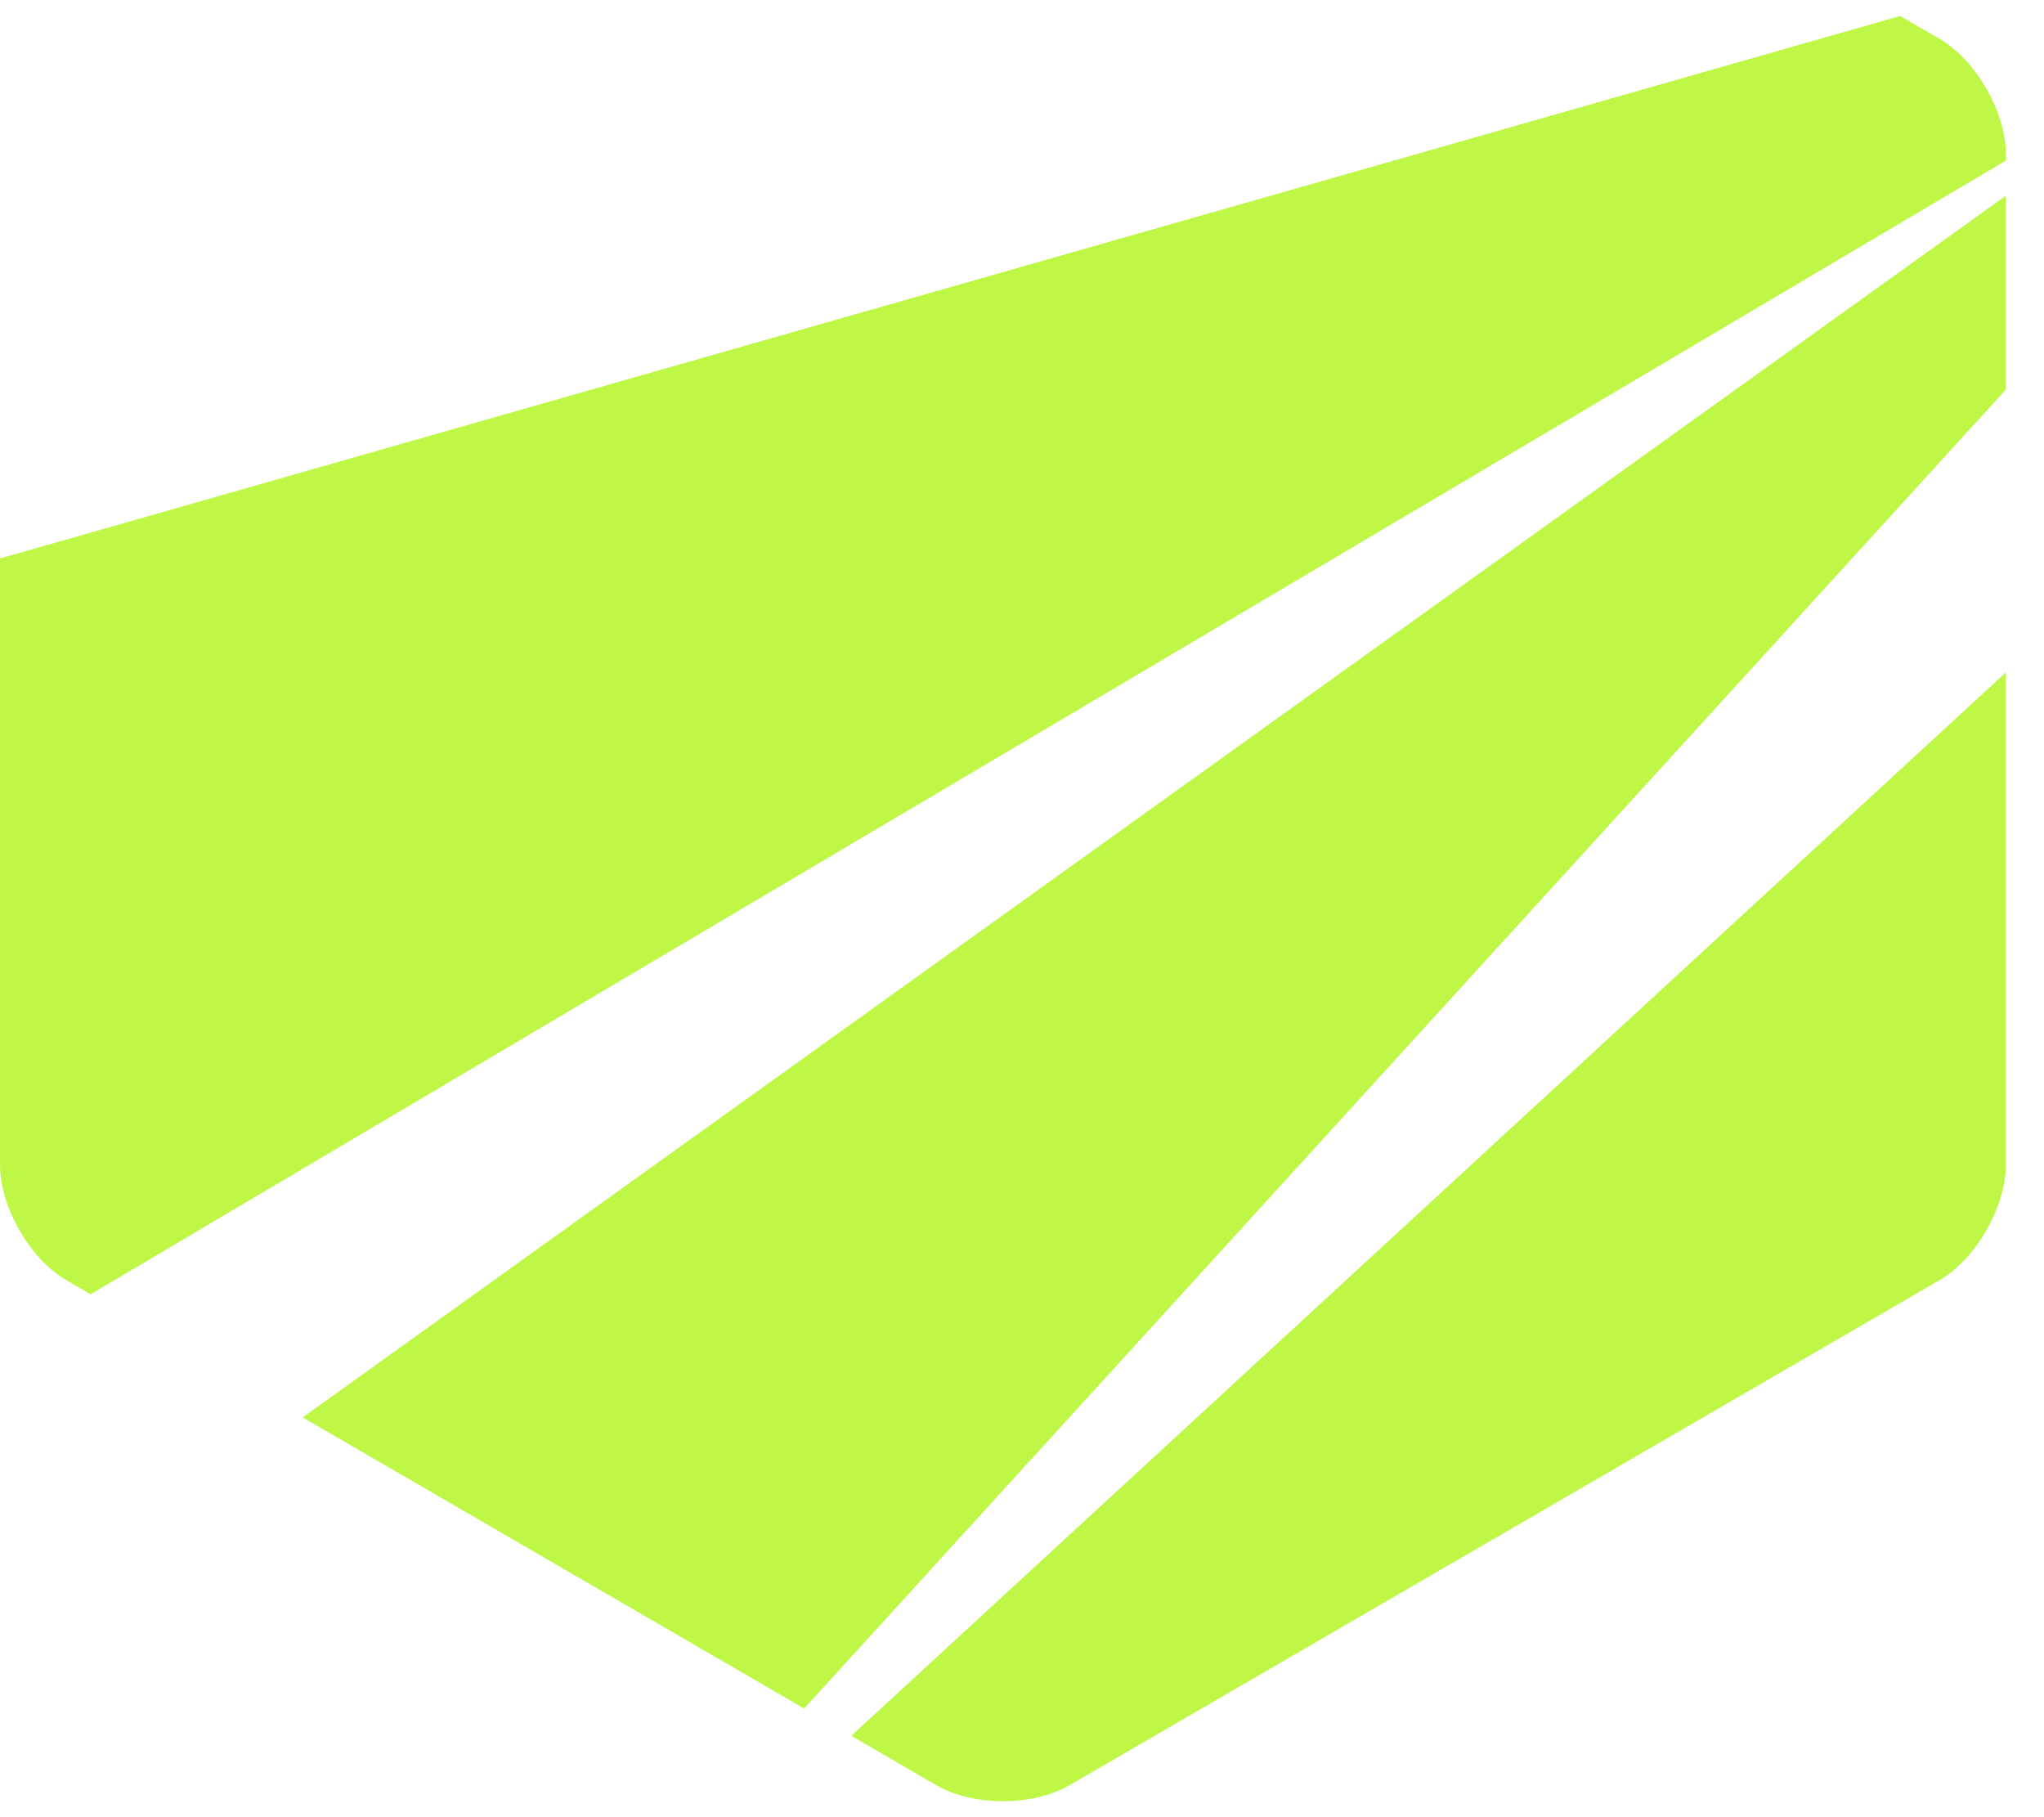 <svg width="45" height="40" viewBox="0 0 45 40" fill="none" xmlns="http://www.w3.org/2000/svg">
<path d="M17.704 37.608L44.159 8.576V4.309L6.664 31.2L17.704 37.608Z" fill="#BFF747"/>
<path d="M18.741 38.209L20.619 39.299C21.422 39.765 22.737 39.765 23.541 39.299L42.698 28.18C43.502 27.713 44.16 26.569 44.16 25.636V14.802L18.741 38.209Z" fill="#BFF747"/>
<path d="M1.461 28.18L1.995 28.49L44.16 3.535V3.398C44.16 2.465 43.502 1.32 42.699 0.854L41.833 0.352L0 12.293V25.636C0 26.569 0.658 27.714 1.461 28.18Z" fill="#BFF747"/>
</svg>
